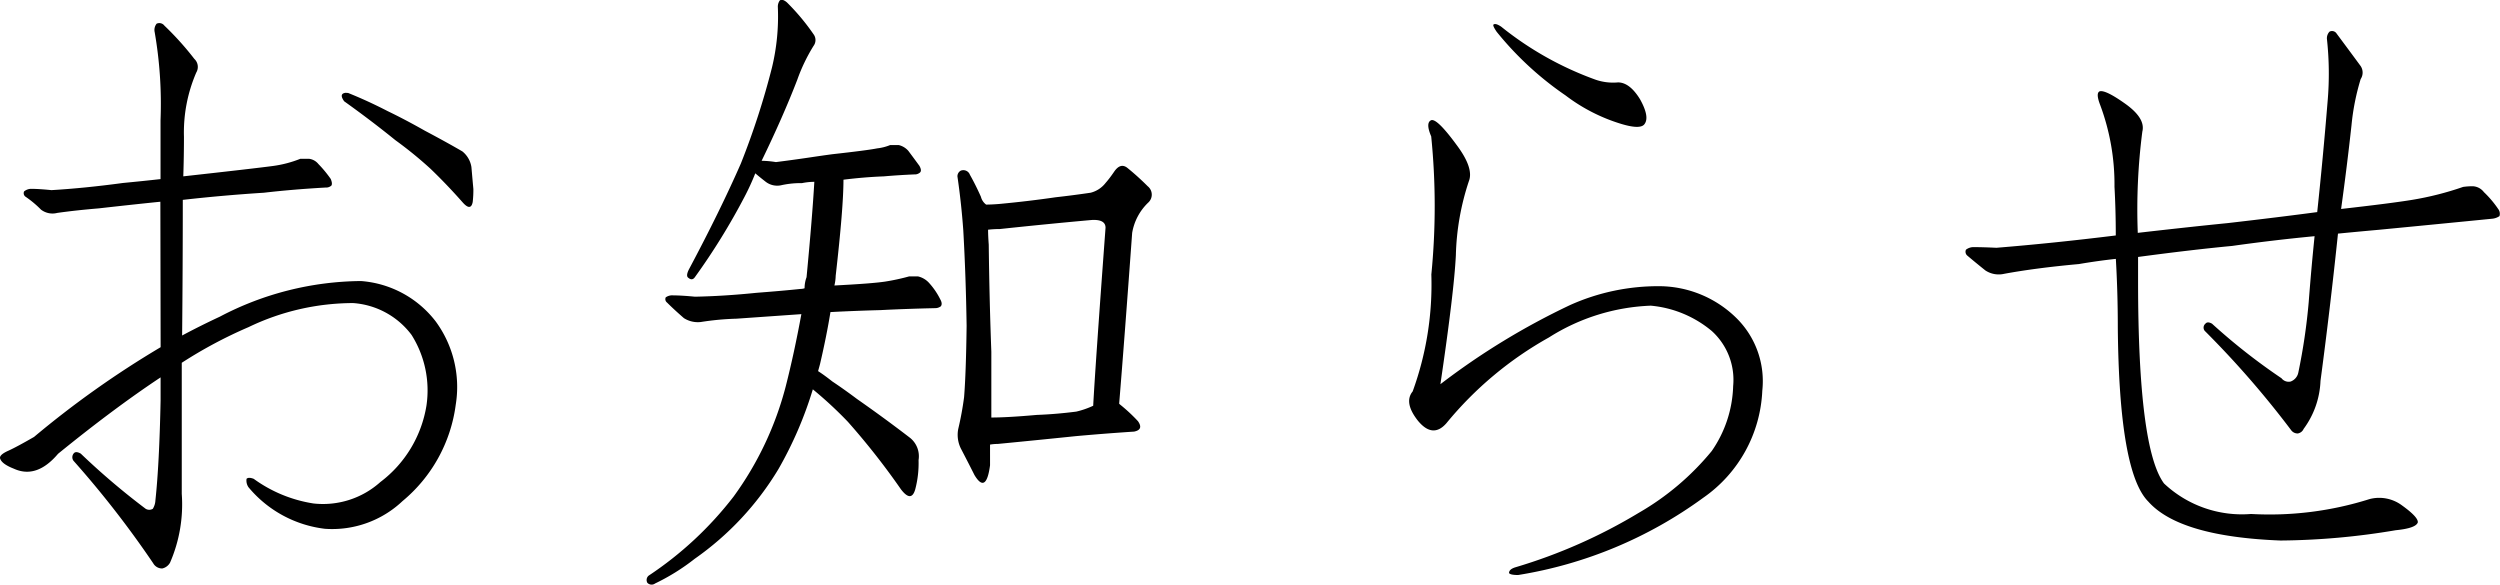 <svg xmlns="http://www.w3.org/2000/svg" width="75.237" height="17.593" viewBox="0 0 75.237 17.593">
  <path id="パス_1028" data-name="パス 1028" d="M-26.914-12.187q-.156.019-.1.156a.473.473,0,0,0,.059.1q.82.586,1.543,1.172a11.953,11.953,0,0,1,1.055.859q.488.469.957,1,.254.293.312,0a3.239,3.239,0,0,0,.02-.391q-.039-.43-.059-.664a.753.753,0,0,0-.273-.469q-.469-.273-1.133-.625-.586-.332-1.113-.586-.605-.312-1.191-.547ZM-32.48-4.531a28.863,28.863,0,0,0-3.809,2.7q-.508.293-.762.41-.312.137-.254.254.059.156.41.293.684.312,1.328-.449,1.68-1.367,3.086-2.3v.7Q-32.52-1-32.637.078a.53.53,0,0,1-.078.254.208.208,0,0,1-.215,0,21.571,21.571,0,0,1-1.953-1.66q-.137-.078-.2-.02a.18.18,0,0,0-.02.234,29.593,29.593,0,0,1,2.4,3.086.306.306,0,0,0,.273.156.359.359,0,0,0,.234-.176,4.4,4.4,0,0,0,.352-2.07V-4.062a13.512,13.512,0,0,1,2.012-1.074,7.274,7.274,0,0,1,3.145-.723,2.407,2.407,0,0,1,1.758.957,3.129,3.129,0,0,1,.449,2.129,3.6,3.6,0,0,1-1.387,2.3,2.584,2.584,0,0,1-2.012.645,4.133,4.133,0,0,1-1.8-.742q-.156-.059-.215,0a.353.353,0,0,0,.059.254,3.533,3.533,0,0,0,2.3,1.25A3.082,3.082,0,0,0-25.2.1a4.529,4.529,0,0,0,1.6-2.891,3.335,3.335,0,0,0-.605-2.52,3.129,3.129,0,0,0-2.246-1.211A9.269,9.269,0,0,0-30.7-5.449q-.586.273-1.133.566.02-2.07.02-4.082,1.211-.137,2.441-.215.859-.1,1.855-.156a.239.239,0,0,0,.176-.059q.039-.059-.02-.2a3.587,3.587,0,0,0-.371-.449.429.429,0,0,0-.273-.156h-.273a3.458,3.458,0,0,1-.82.215q-.586.078-2.7.312.02-.605.02-1.191a4.549,4.549,0,0,1,.371-1.934.33.33,0,0,0-.059-.41,8.949,8.949,0,0,0-.9-1,.191.191,0,0,0-.234-.059.3.3,0,0,0-.059.254,12.627,12.627,0,0,1,.176,2.656V-9.59q-.527.059-1.133.117-1.152.156-2.148.215-.391-.039-.625-.039a.341.341,0,0,0-.2.078.128.128,0,0,0,.039.156,3.1,3.1,0,0,1,.469.391.567.567,0,0,0,.488.1q.547-.078,1.25-.137,1.035-.117,1.855-.2ZM-15.234-.039a10.669,10.669,0,0,1-2.559,2.383.171.171,0,0,0-.039.215.177.177,0,0,0,.234.02,6.416,6.416,0,0,0,1.191-.742,8.87,8.87,0,0,0,2.52-2.7,11.54,11.54,0,0,0,1.035-2.4,12.015,12.015,0,0,1,1.055.977A21.82,21.82,0,0,1-10.2-.254q.313.41.43,0a3.087,3.087,0,0,0,.1-.879A.712.712,0,0,0-9.922-1.8q-.762-.586-1.6-1.172-.391-.293-.742-.527-.254-.2-.43-.312.039-.137.059-.215.2-.859.313-1.562.742-.039,1.5-.059.762-.039,1.641-.059A.286.286,0,0,0-9-5.762q.059-.078-.02-.215a2.133,2.133,0,0,0-.352-.508.643.643,0,0,0-.312-.176h-.273a6.465,6.465,0,0,1-.723.156q-.391.059-1.523.117a1.4,1.4,0,0,0,.039-.293q.234-2.051.234-2.891.625-.078,1.211-.1.449-.039.918-.059a.239.239,0,0,0,.176-.059q.059-.059-.02-.2-.2-.273-.332-.449a.55.55,0,0,0-.293-.176h-.254a1.456,1.456,0,0,1-.391.1q-.293.059-1.348.176-.293.039-.7.1-.527.078-1,.137a2.9,2.9,0,0,0-.43-.039q.645-1.328,1.074-2.441a5.264,5.264,0,0,1,.488-1.016.293.293,0,0,0,0-.352,6.642,6.642,0,0,0-.8-.957q-.137-.117-.215-.059a.316.316,0,0,0-.059.2,6.543,6.543,0,0,1-.176,1.816,23.233,23.233,0,0,1-.937,2.891q-.625,1.426-1.562,3.184-.1.2-.02.254.117.1.2-.02a19.759,19.759,0,0,0,1.484-2.4,7.031,7.031,0,0,0,.332-.723q.137.117.313.254a.567.567,0,0,0,.488.1,2.725,2.725,0,0,1,.605-.059,1.894,1.894,0,0,1,.371-.039q-.059,1.035-.234,2.871a.938.938,0,0,0-.059.332.369.369,0,0,1-.117.02q-.566.059-1.328.117-.977.1-1.855.117-.41-.039-.645-.039a.339.339,0,0,0-.234.059.128.128,0,0,0,.039.156q.215.215.508.469a.779.779,0,0,0,.508.117,8.26,8.26,0,0,1,1.074-.1l1.953-.137q-.215,1.172-.469,2.168A9.817,9.817,0,0,1-15.234-.039Zm11.992-7.93a1.635,1.635,0,0,1,.488-.918.322.322,0,0,0-.02-.488,7.914,7.914,0,0,0-.605-.547q-.215-.176-.41.117-.137.2-.254.332a.822.822,0,0,1-.449.293q-.527.078-1.055.137-.8.117-1.68.2-.234.02-.41.02a.418.418,0,0,1-.156-.234q-.156-.352-.332-.664A.21.21,0,0,0-8.4-9.844a.192.192,0,0,0-.1.176q.117.8.176,1.621.078,1.387.1,2.871Q-8.242-3.75-8.3-3.027a9.55,9.55,0,0,1-.176.957.926.926,0,0,0,.078.586q.234.449.41.8.352.586.469-.293V-1.6a1.423,1.423,0,0,1,.234-.02q1.211-.117,2.344-.234.859-.078,1.758-.137.293-.059.117-.312a5.051,5.051,0,0,0-.547-.508l-.02-.02Q-3.477-4.727-3.242-7.969Zm-1.172,5.2a2.608,2.608,0,0,1-.508.176q-.605.078-1.191.1-.879.078-1.367.078V-4.395q-.059-1.582-.078-3.223-.02-.273-.02-.449a3.181,3.181,0,0,1,.352-.02q1.465-.156,2.773-.273.41-.02.41.234Q-4.355-3.906-4.414-2.773ZM5.762-6.719A9.411,9.411,0,0,1,5.2-3.2q-.273.332.156.879.449.547.859.078A10.787,10.787,0,0,1,9.3-4.824a6.145,6.145,0,0,1,3.066-.957A3.33,3.33,0,0,1,14.2-5.02a1.983,1.983,0,0,1,.645,1.66A3.605,3.605,0,0,1,14.2-1.406,8,8,0,0,1,12.012.449,15.982,15.982,0,0,1,8.3,2.09q-.2.059-.2.176.039.059.273.059A12.912,12.912,0,0,0,13.945,0a4.138,4.138,0,0,0,1.777-3.223,2.667,2.667,0,0,0-.781-2.187,3.328,3.328,0,0,0-2.3-.957,6.472,6.472,0,0,0-2.7.566A21.544,21.544,0,0,0,6.035-3.418Q6.445-6.191,6.5-7.3a7.626,7.626,0,0,1,.391-2.227q.156-.391-.371-1.094-.586-.8-.762-.742-.176.078,0,.488A20.981,20.981,0,0,1,5.762-6.719ZM9.8-12.109a5.31,5.31,0,0,0,1.68.859q.586.176.7,0,.156-.215-.137-.742-.312-.508-.664-.508a1.623,1.623,0,0,1-.664-.078,9.847,9.847,0,0,1-2.852-1.6q-.176-.117-.234-.059-.02.039.1.215A9.677,9.677,0,0,0,9.8-12.109Zm23.242,4.16q.605-.059,1.25-.117,1.621-.156,3.4-.332a.464.464,0,0,0,.215-.078.232.232,0,0,0-.039-.215,3.084,3.084,0,0,0-.43-.508.447.447,0,0,0-.332-.176,2.074,2.074,0,0,0-.293.02,9.221,9.221,0,0,1-1.543.391q-.605.1-2.129.273.176-1.27.313-2.52A7.023,7.023,0,0,1,33.73-12.6a.355.355,0,0,0,0-.391q-.2-.273-.723-.977a.163.163,0,0,0-.215-.059.29.29,0,0,0-.078.215,9.635,9.635,0,0,1,.02,1.895q-.137,1.68-.312,3.32-1.172.156-2.7.332-1.172.117-2.7.293a18.25,18.25,0,0,1,.137-3.047q.1-.391-.488-.82-.625-.449-.8-.391-.117.059.02.41a6.851,6.851,0,0,1,.43,2.461q.039.7.039,1.465-1.895.234-3.594.371-.41-.02-.7-.02a.371.371,0,0,0-.215.078.151.151,0,0,0,.039.176q.254.215.547.449a.728.728,0,0,0,.566.1q.957-.176,2.246-.293.586-.1,1.113-.156.059,1.016.059,2.07.039,4.355.918,5.234.938,1.055,3.984,1.172A21.654,21.654,0,0,0,34.785.977q.605-.059.664-.234.02-.156-.469-.508A1.149,1.149,0,0,0,34,.039,9.992,9.992,0,0,1,30.43.488,3.419,3.419,0,0,1,27.812-.43q-.781-1.055-.781-6.094v-.723q1.6-.215,2.832-.332,1.25-.176,2.48-.293-.1.977-.176,1.973a17.957,17.957,0,0,1-.313,2.129.363.363,0,0,1-.234.273.273.273,0,0,1-.273-.1,18.328,18.328,0,0,1-2.09-1.641q-.137-.078-.2,0a.154.154,0,0,0-.02.215,28.286,28.286,0,0,1,2.6,2.988.24.24,0,0,0,.2.1.233.233,0,0,0,.176-.137,2.6,2.6,0,0,0,.508-1.445Q32.812-5.7,33.047-7.949Z" transform="translate(37.314 14.98)"/>
</svg>

